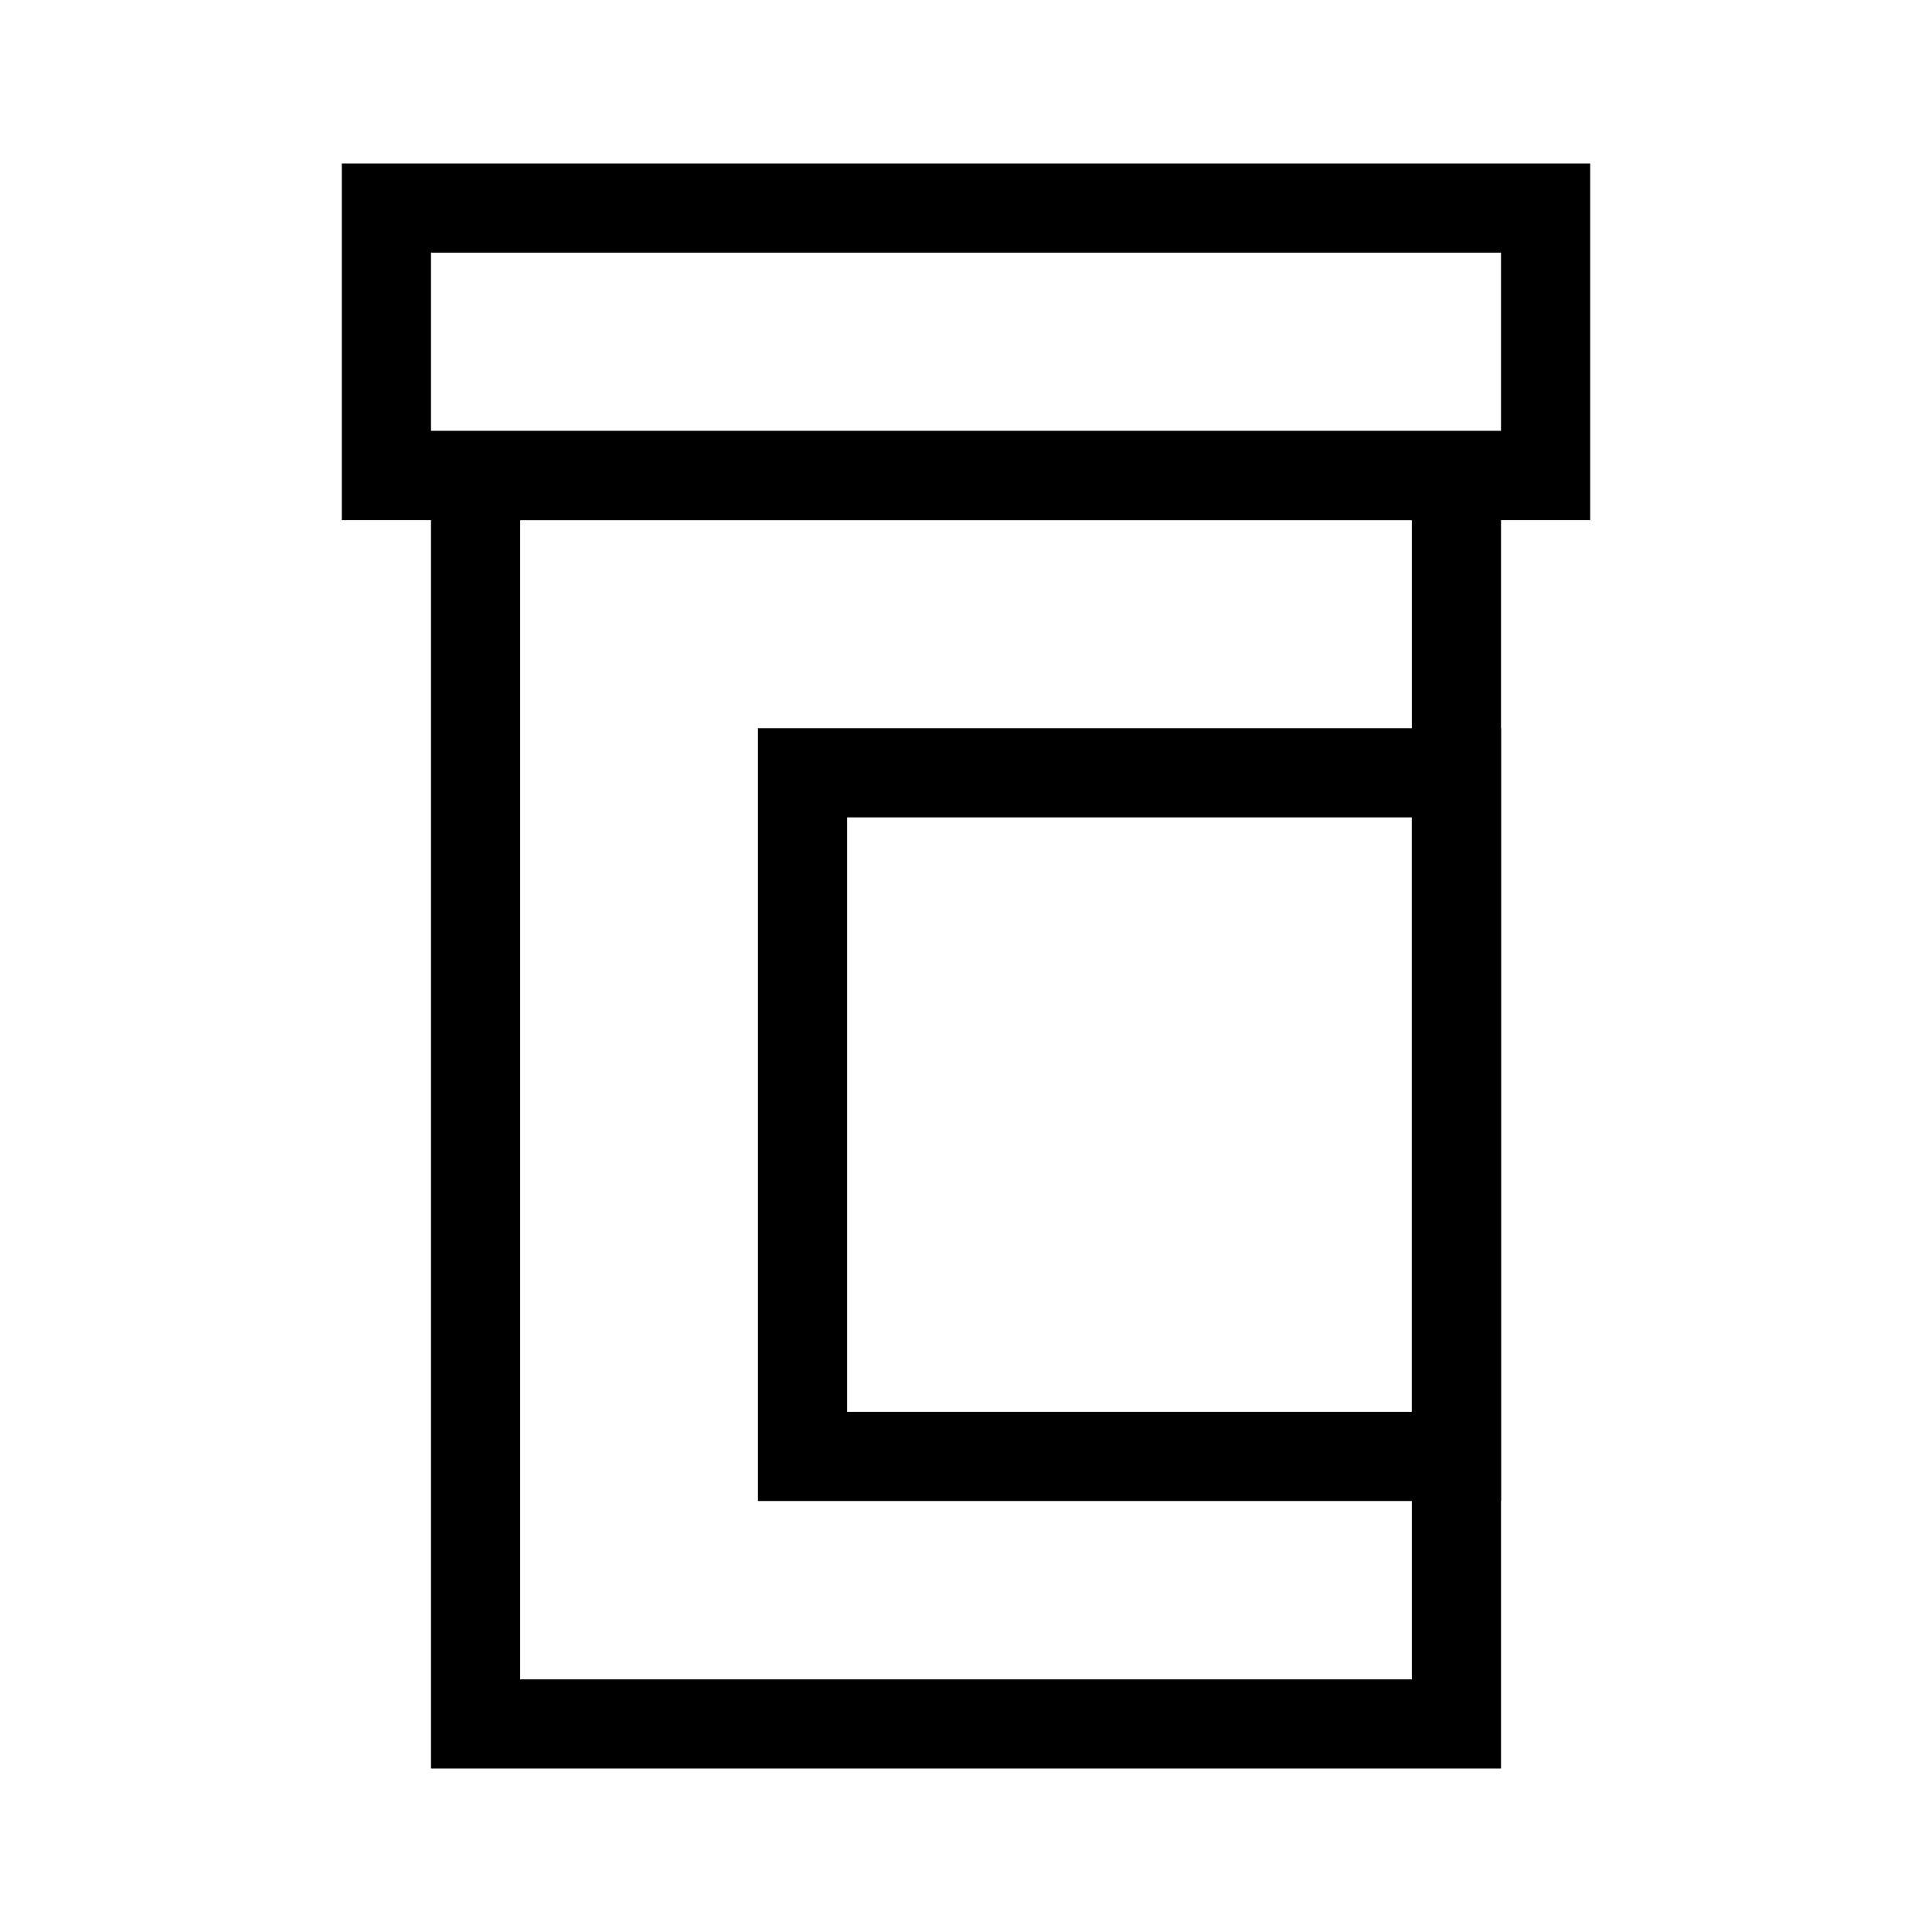 <svg width="65" height="65" viewBox="0 0 65 65" fill="none" xmlns="http://www.w3.org/2000/svg">
<path d="M50.5 14.5V59.5H14.5V14.5H50.5ZM17.5 56.5H47.5V17.5H17.5V56.5Z" fill="black"/>
<path d="M50.5 24.5V50.5H25.5V24.5H50.5ZM28.5 47.5H47.5V27.5H28.5V47.5Z" fill="black"/>
<path d="M53.5 5.5V17.5H11.5V5.5H53.5ZM14.5 14.5H50.5V8.5H14.5V14.5Z" fill="black"/>
</svg>
